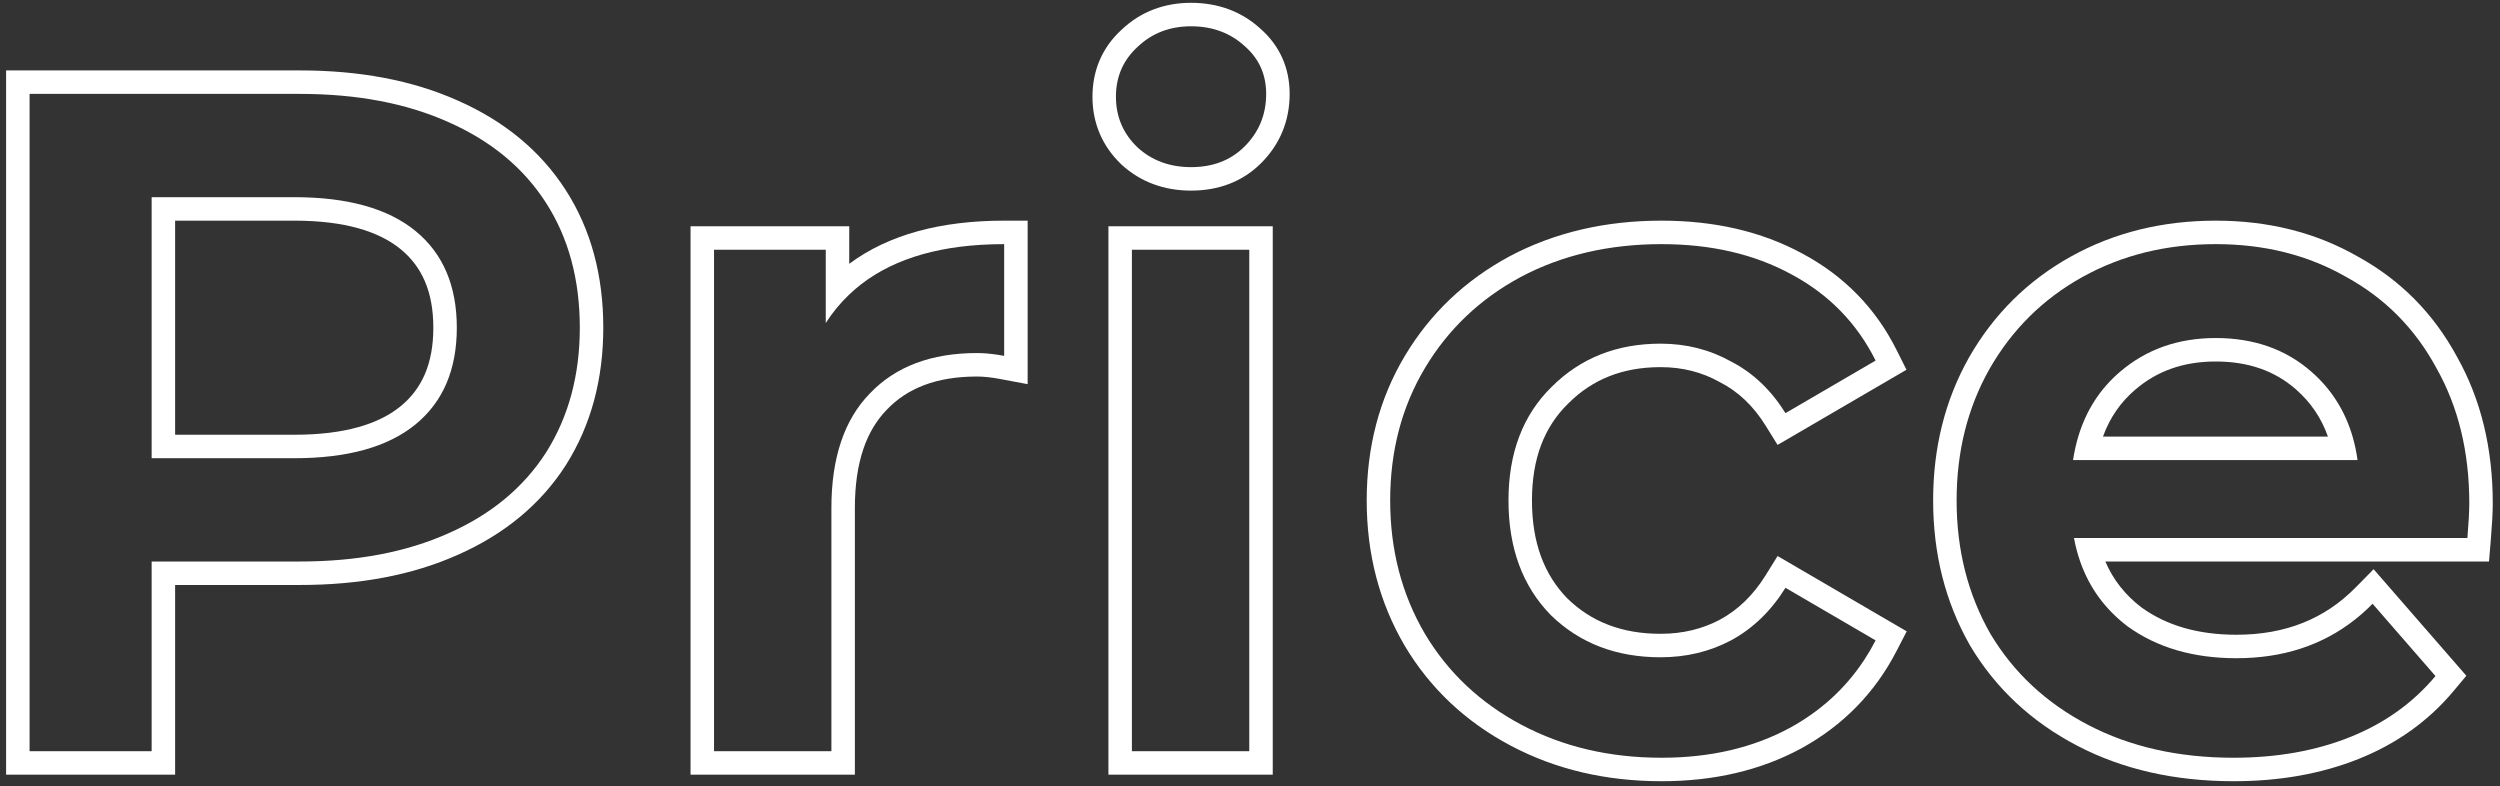 <svg width="213" height="67" viewBox="0 0 213 67" fill="none" xmlns="http://www.w3.org/2000/svg">
<rect x="0" y="0" width="213" height="67" fill="#333333" stroke="none"/>
<path fill-rule="evenodd" clip-rule="evenodd" d="M210.223 45.84C210.329 44.56 210.383 43.573 210.383 42.88C210.383 38.507 209.449 34.667 207.583 31.36C205.769 28 203.209 25.413 199.903 23.6C196.649 21.733 192.943 20.8 188.783 20.8C184.569 20.8 180.783 21.733 177.423 23.6C174.063 25.467 171.423 28.08 169.503 31.44C167.636 34.747 166.703 38.48 166.703 42.64C166.703 46.853 167.663 50.64 169.583 54C171.556 57.307 174.329 59.893 177.903 61.76C181.476 63.627 185.609 64.56 190.303 64.56C193.983 64.56 197.289 63.973 200.223 62.8C203.156 61.627 205.583 59.893 207.503 57.6L202.143 51.44C201.667 51.924 201.172 52.37 200.656 52.778C197.873 54.979 194.502 56.08 190.543 56.08C186.863 56.08 183.769 55.173 181.263 53.36C179.354 51.907 178.01 50.068 177.231 47.84C177.009 47.205 176.833 46.538 176.703 45.84H210.223ZM179.375 47.84C180.045 49.402 181.07 50.696 182.455 51.754C184.556 53.267 187.212 54.08 190.543 54.08C194.748 54.08 198.085 52.715 200.716 50.038L202.232 48.496L210.132 57.575L209.036 58.884C206.892 61.445 204.188 63.368 200.965 64.657C197.76 65.939 194.196 66.56 190.303 66.56C185.34 66.56 180.879 65.571 176.977 63.533C173.092 61.503 170.037 58.664 167.865 55.025L167.856 55.009L167.846 54.992C165.738 51.304 164.703 47.17 164.703 42.64C164.703 38.169 165.709 34.092 167.761 30.457L167.766 30.448C169.866 26.773 172.77 23.897 176.451 21.852C180.136 19.804 184.263 18.8 188.783 18.8C193.246 18.8 197.297 19.803 200.881 21.856C204.517 23.853 207.343 26.712 209.334 30.394C211.388 34.039 212.383 38.222 212.383 42.88C212.383 43.657 212.324 44.709 212.216 46.006L212.063 47.84H179.375ZM180.623 31.68C182.863 29.76 185.583 28.8 188.783 28.8C192.036 28.8 194.756 29.76 196.943 31.68C198.637 33.168 199.803 35.008 200.441 37.2C200.626 37.837 200.767 38.504 200.863 39.2H176.623C176.729 38.502 176.878 37.835 177.068 37.2C177.736 34.972 178.921 33.133 180.623 31.68ZM179.173 37.2H198.341C197.779 35.604 196.871 34.278 195.623 33.183C193.845 31.622 191.612 30.8 188.783 30.8C186.016 30.8 183.77 31.616 181.924 33.199L181.921 33.201C180.681 34.26 179.759 35.577 179.173 37.2Z" fill="white"/>
<path fill-rule="evenodd" clip-rule="evenodd" d="M129.643 61.76C133.163 63.627 137.137 64.56 141.563 64.56C145.723 64.56 149.377 63.707 152.523 62C155.123 60.57 157.212 58.665 158.791 56.285C158.808 56.259 158.825 56.233 158.843 56.207C159.187 55.681 159.508 55.132 159.803 54.56C159.803 54.56 159.803 54.56 159.803 54.56L152.123 50.08C150.897 52.053 149.35 53.547 147.483 54.56C145.67 55.52 143.67 56 141.483 56C137.697 56 134.577 54.8 132.123 52.4C129.723 49.947 128.523 46.693 128.523 42.64C128.523 38.587 129.75 35.36 132.203 32.96C134.657 30.507 137.75 29.28 141.483 29.28C143.67 29.28 145.67 29.787 147.483 30.8C149.35 31.76 150.897 33.227 152.123 35.2L159.803 30.72C158.203 27.52 155.803 25.067 152.603 23.36C149.457 21.653 145.777 20.8 141.563 20.8C137.083 20.8 133.083 21.733 129.563 23.6C126.097 25.467 123.377 28.053 121.403 31.36C119.43 34.667 118.443 38.427 118.443 42.64C118.443 46.853 119.43 50.64 121.403 54C123.377 57.307 126.123 59.893 129.643 61.76ZM153.551 21.599C150.065 19.71 146.048 18.8 141.563 18.8C136.798 18.8 132.469 19.795 128.626 21.833L128.615 21.839C124.838 23.873 121.849 26.711 119.686 30.335C117.51 33.98 116.443 38.101 116.443 42.64C116.443 47.179 117.511 51.321 119.679 55.013L119.686 55.025C121.853 58.657 124.875 61.495 128.706 63.527C132.546 65.563 136.847 66.56 141.563 66.56C146.002 66.56 149.993 65.647 153.477 63.758L153.487 63.752C157.03 61.804 159.742 59.036 161.58 55.478L162.452 53.79L151.451 47.373L150.425 49.024C149.366 50.728 148.068 51.965 146.539 52.797C145.035 53.591 143.362 54 141.483 54C138.169 54 135.575 52.971 133.538 50.986C131.578 48.974 130.523 46.263 130.523 42.64C130.523 39.02 131.602 36.346 133.602 34.39L133.61 34.382L133.618 34.374C135.665 32.326 138.236 31.28 141.483 31.28C143.347 31.28 145.008 31.708 146.508 32.546L146.538 32.563L146.569 32.579C148.08 33.356 149.368 34.556 150.425 36.256L151.451 37.907L162.431 31.503L161.592 29.826C159.805 26.252 157.109 23.498 153.551 21.599Z" fill="white"/>
<path fill-rule="evenodd" clip-rule="evenodd" d="M94.438 19.28H108.438V66H94.438V19.28ZM95.552 14.021L95.536 14.005C93.912 12.452 93.078 10.489 93.078 8.24C93.078 5.997 93.909 4.047 95.552 2.539C97.175 0.994 99.196 0.24 101.478 0.24C103.733 0.24 105.742 0.949 107.369 2.427C109.029 3.879 109.878 5.787 109.878 8C109.878 10.282 109.06 12.286 107.452 13.894C105.856 15.491 103.803 16.24 101.478 16.24C99.216 16.24 97.2 15.525 95.57 14.037L95.552 14.021ZM106.038 3.92C104.811 2.8 103.291 2.24 101.478 2.24C99.665 2.24 98.145 2.827 96.918 4C95.692 5.12 95.078 6.533 95.078 8.24C95.078 9.947 95.692 11.387 96.918 12.56C98.145 13.68 99.665 14.24 101.478 14.24C103.345 14.24 104.865 13.653 106.038 12.48C107.265 11.253 107.878 9.76 107.878 8C107.878 6.347 107.265 4.987 106.038 3.92ZM96.438 21.28V64H106.438V21.28H96.438Z" fill="white"/>
<path fill-rule="evenodd" clip-rule="evenodd" d="M72.355 25.092C71.6 25.811 70.933 26.62 70.355 27.52V21.28H60.835V64H70.835V43.28C70.835 39.013 71.928 35.76 74.115 33.52C76.302 31.227 79.342 30.08 83.235 30.08C83.34 30.08 83.447 30.082 83.555 30.085C84.164 30.106 84.831 30.184 85.555 30.32V20.8C84.869 20.8 84.202 20.82 83.555 20.86C78.736 21.159 75.003 22.569 72.355 25.092ZM72.355 22.477C75.715 19.972 80.19 18.8 85.555 18.8H87.555V32.73L85.186 32.286C84.426 32.143 83.778 32.08 83.235 32.08C79.755 32.08 77.288 33.09 75.562 34.9L75.554 34.909L75.546 34.917C73.84 36.665 72.835 39.342 72.835 43.28V66H58.835V19.28H72.355V22.477Z" fill="white"/>
<path fill-rule="evenodd" clip-rule="evenodd" d="M38.2 10.4C34.627 8.8 30.413 8 25.56 8H2.52V64H12.92V47.84H25.56C30.413 47.84 34.627 47.04 38.2 45.44C41.827 43.84 44.6 41.547 46.52 38.56C48.44 35.52 49.4 31.973 49.4 27.92C49.4 23.813 48.44 20.267 46.52 17.28C44.6 14.293 41.827 12 38.2 10.4ZM39.012 47.268C35.129 49.005 30.627 49.84 25.56 49.84H14.92V66H0.52V6H25.56C30.627 6 35.129 6.835 39.012 8.572C42.952 10.311 46.047 12.846 48.202 16.198C50.361 19.556 51.4 23.491 51.4 27.92C51.4 32.302 50.358 36.229 48.211 39.628L48.207 39.635L48.202 39.642C46.047 42.994 42.952 45.529 39.012 47.268ZM35.4 36.16C33.053 38.08 29.613 39.04 25.08 39.04H12.92V16.8H25.08C29.613 16.8 33.053 17.76 35.4 19.68C37.747 21.6 38.92 24.347 38.92 27.92C38.92 31.493 37.747 34.24 35.4 36.16ZM14.92 18.8H25.08C29.372 18.8 32.284 19.714 34.133 21.228C35.931 22.698 36.92 24.827 36.92 27.92C36.92 31.013 35.931 33.142 34.133 34.612C32.284 36.126 29.372 37.04 25.08 37.04H14.92V18.8Z" fill="white"/>
</svg>
